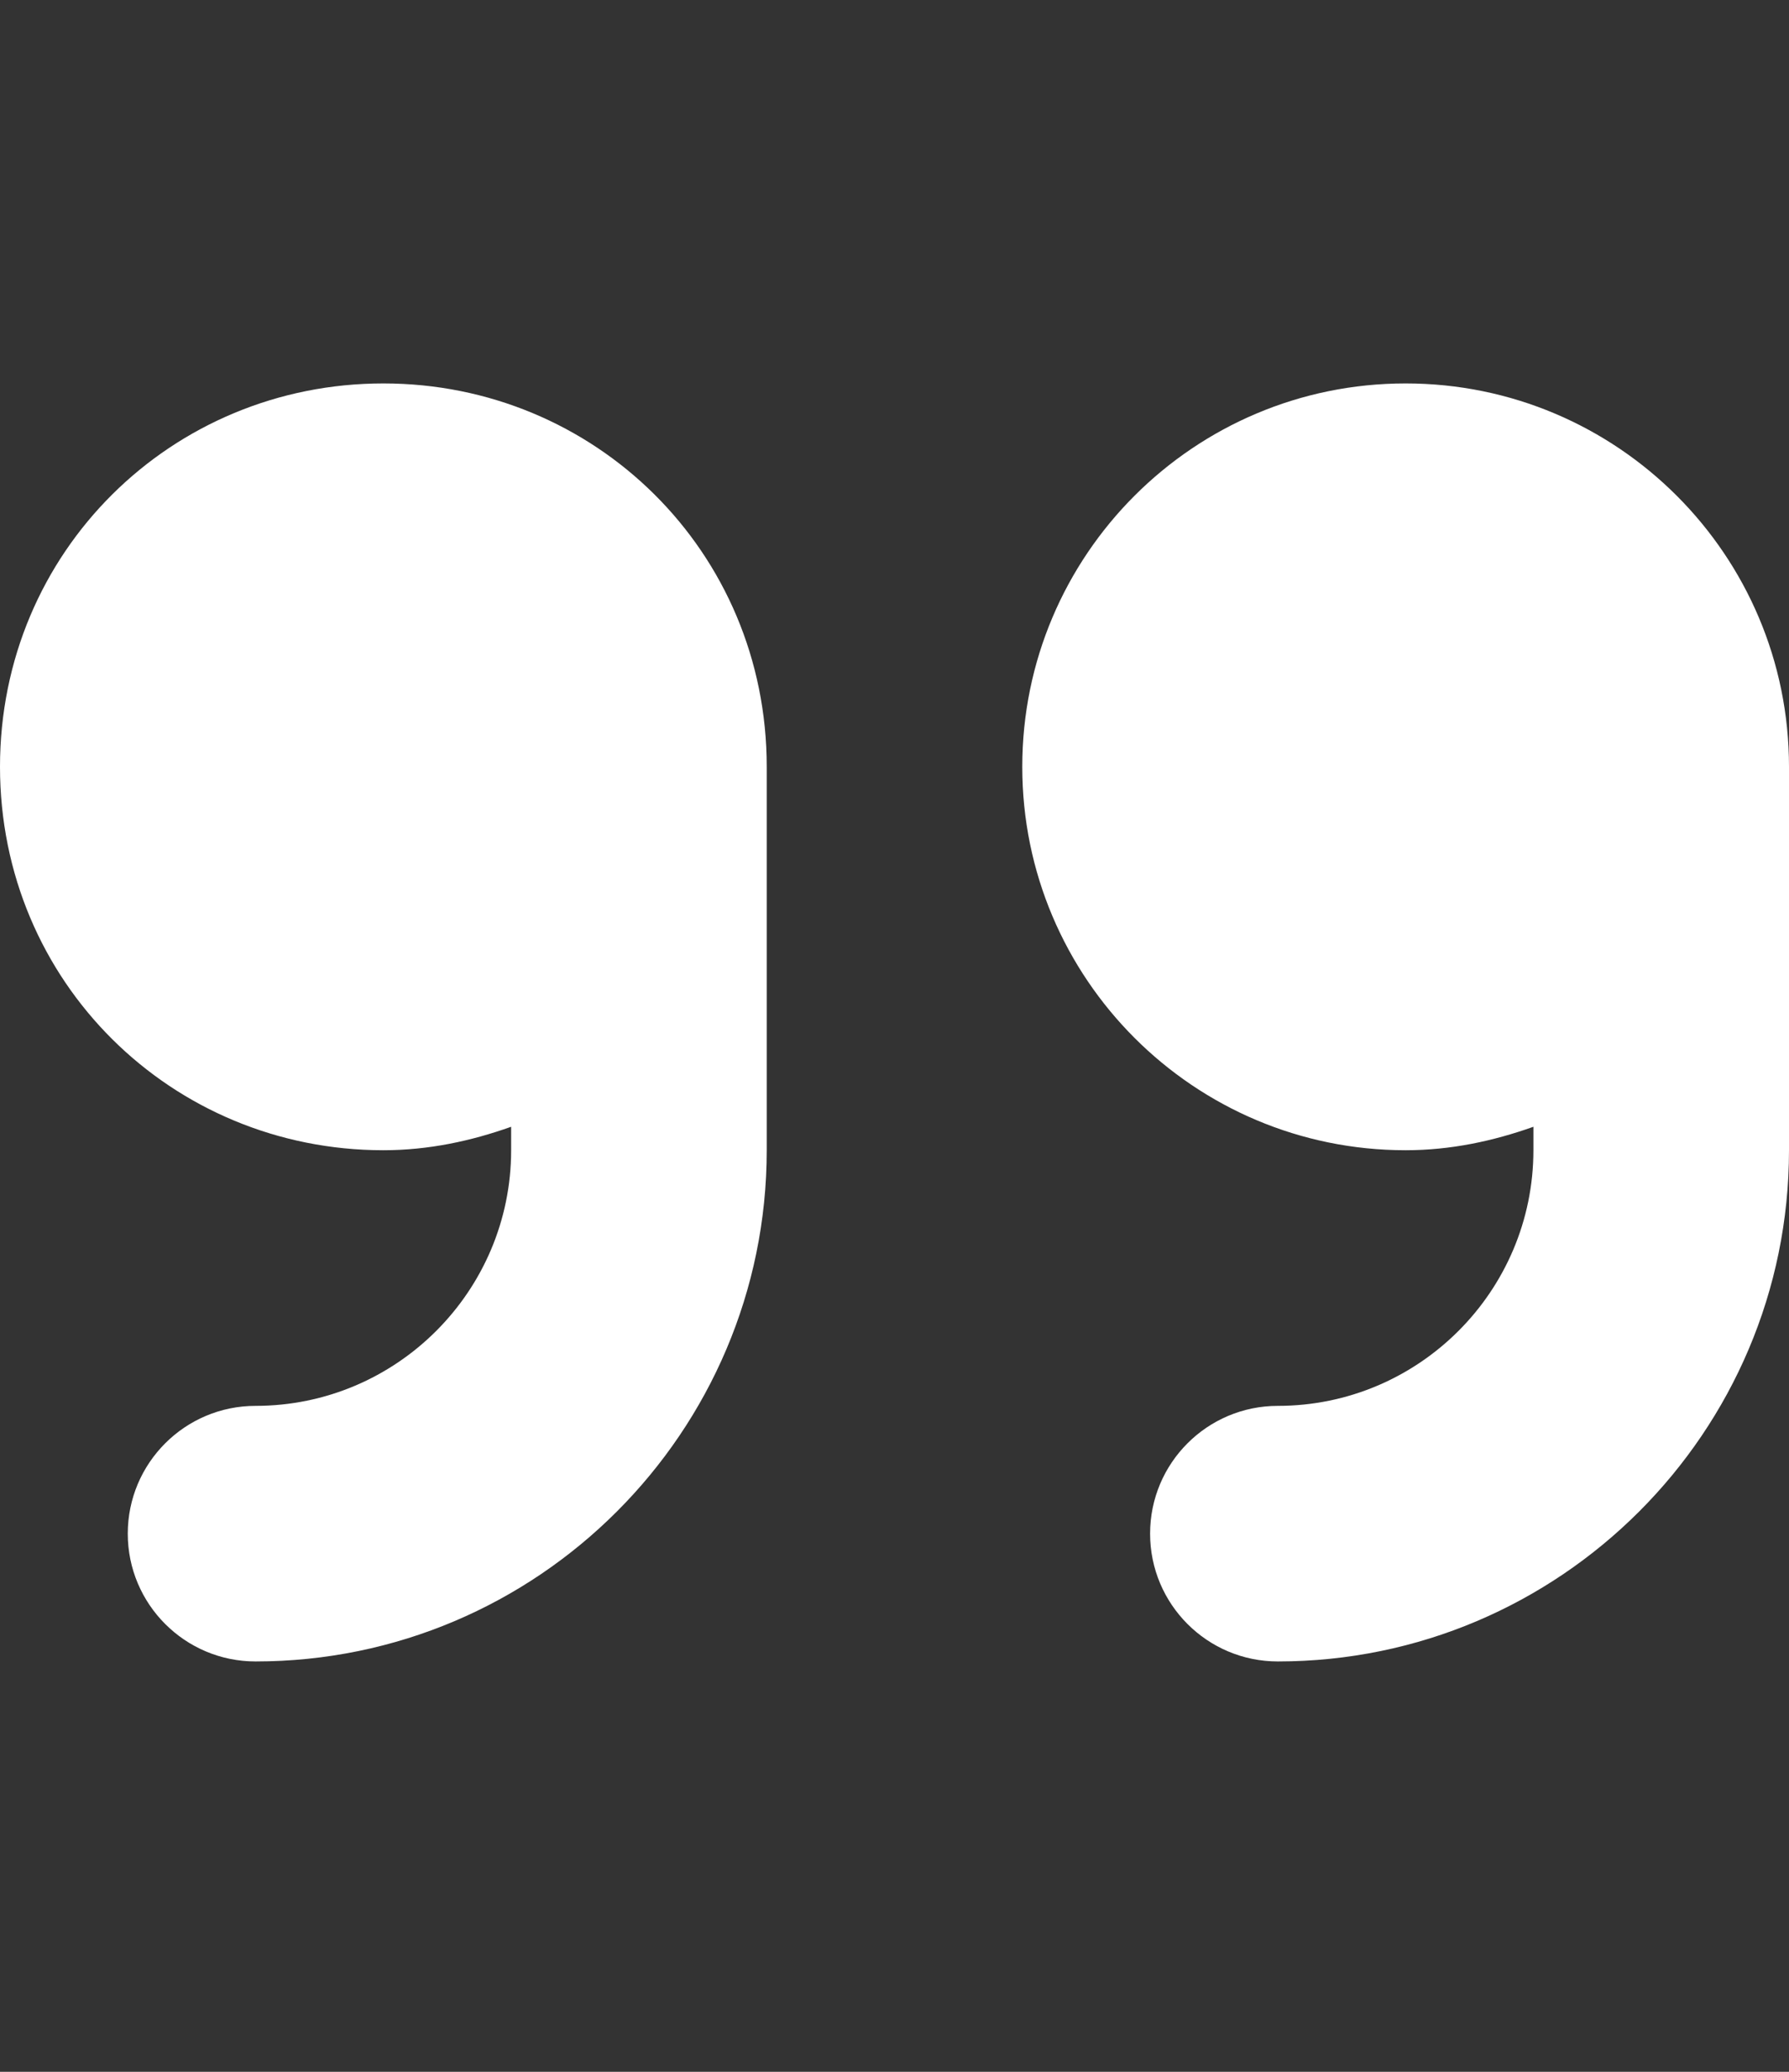 <svg width="38" height="44" viewBox="0 0 38 44" fill="none" xmlns="http://www.w3.org/2000/svg">
<rect x="0" y="0" width="38" height="44" fill="#333333" stroke="none"/>
<g clip-path="url(#clip0_1616_4852)">
<path d="M8.143 8.143C3.646 8.143 0 11.714 0 16.285C0 20.857 3.646 24.428 8.143 24.428C9.1 24.428 10.005 24.233 10.857 23.93V24.428C10.857 27.422 8.423 29.857 5.429 29.857C3.93 29.857 2.714 31.072 2.714 32.571C2.714 34.07 3.93 35.285 5.429 35.285C11.415 35.285 16.286 30.415 16.286 24.428V16.285C16.286 11.714 12.638 8.143 8.143 8.143ZM38 16.285C38 11.788 34.354 8.143 29.857 8.143C25.36 8.143 21.714 11.788 21.714 16.285C21.714 20.783 25.36 24.428 29.857 24.428C30.814 24.428 31.719 24.233 32.571 23.93V24.428C32.571 27.422 30.137 29.857 27.143 29.857C25.644 29.857 24.429 31.072 24.429 32.571C24.429 34.07 25.644 35.285 27.143 35.285C33.13 35.285 38 30.415 38 24.428V16.285Z" fill="white"/>
</g>
<defs>
<clipPath id="clip0_1616_4852">
<rect width="38" height="43.429" fill="white"/>
</clipPath>
</defs>
</svg>
